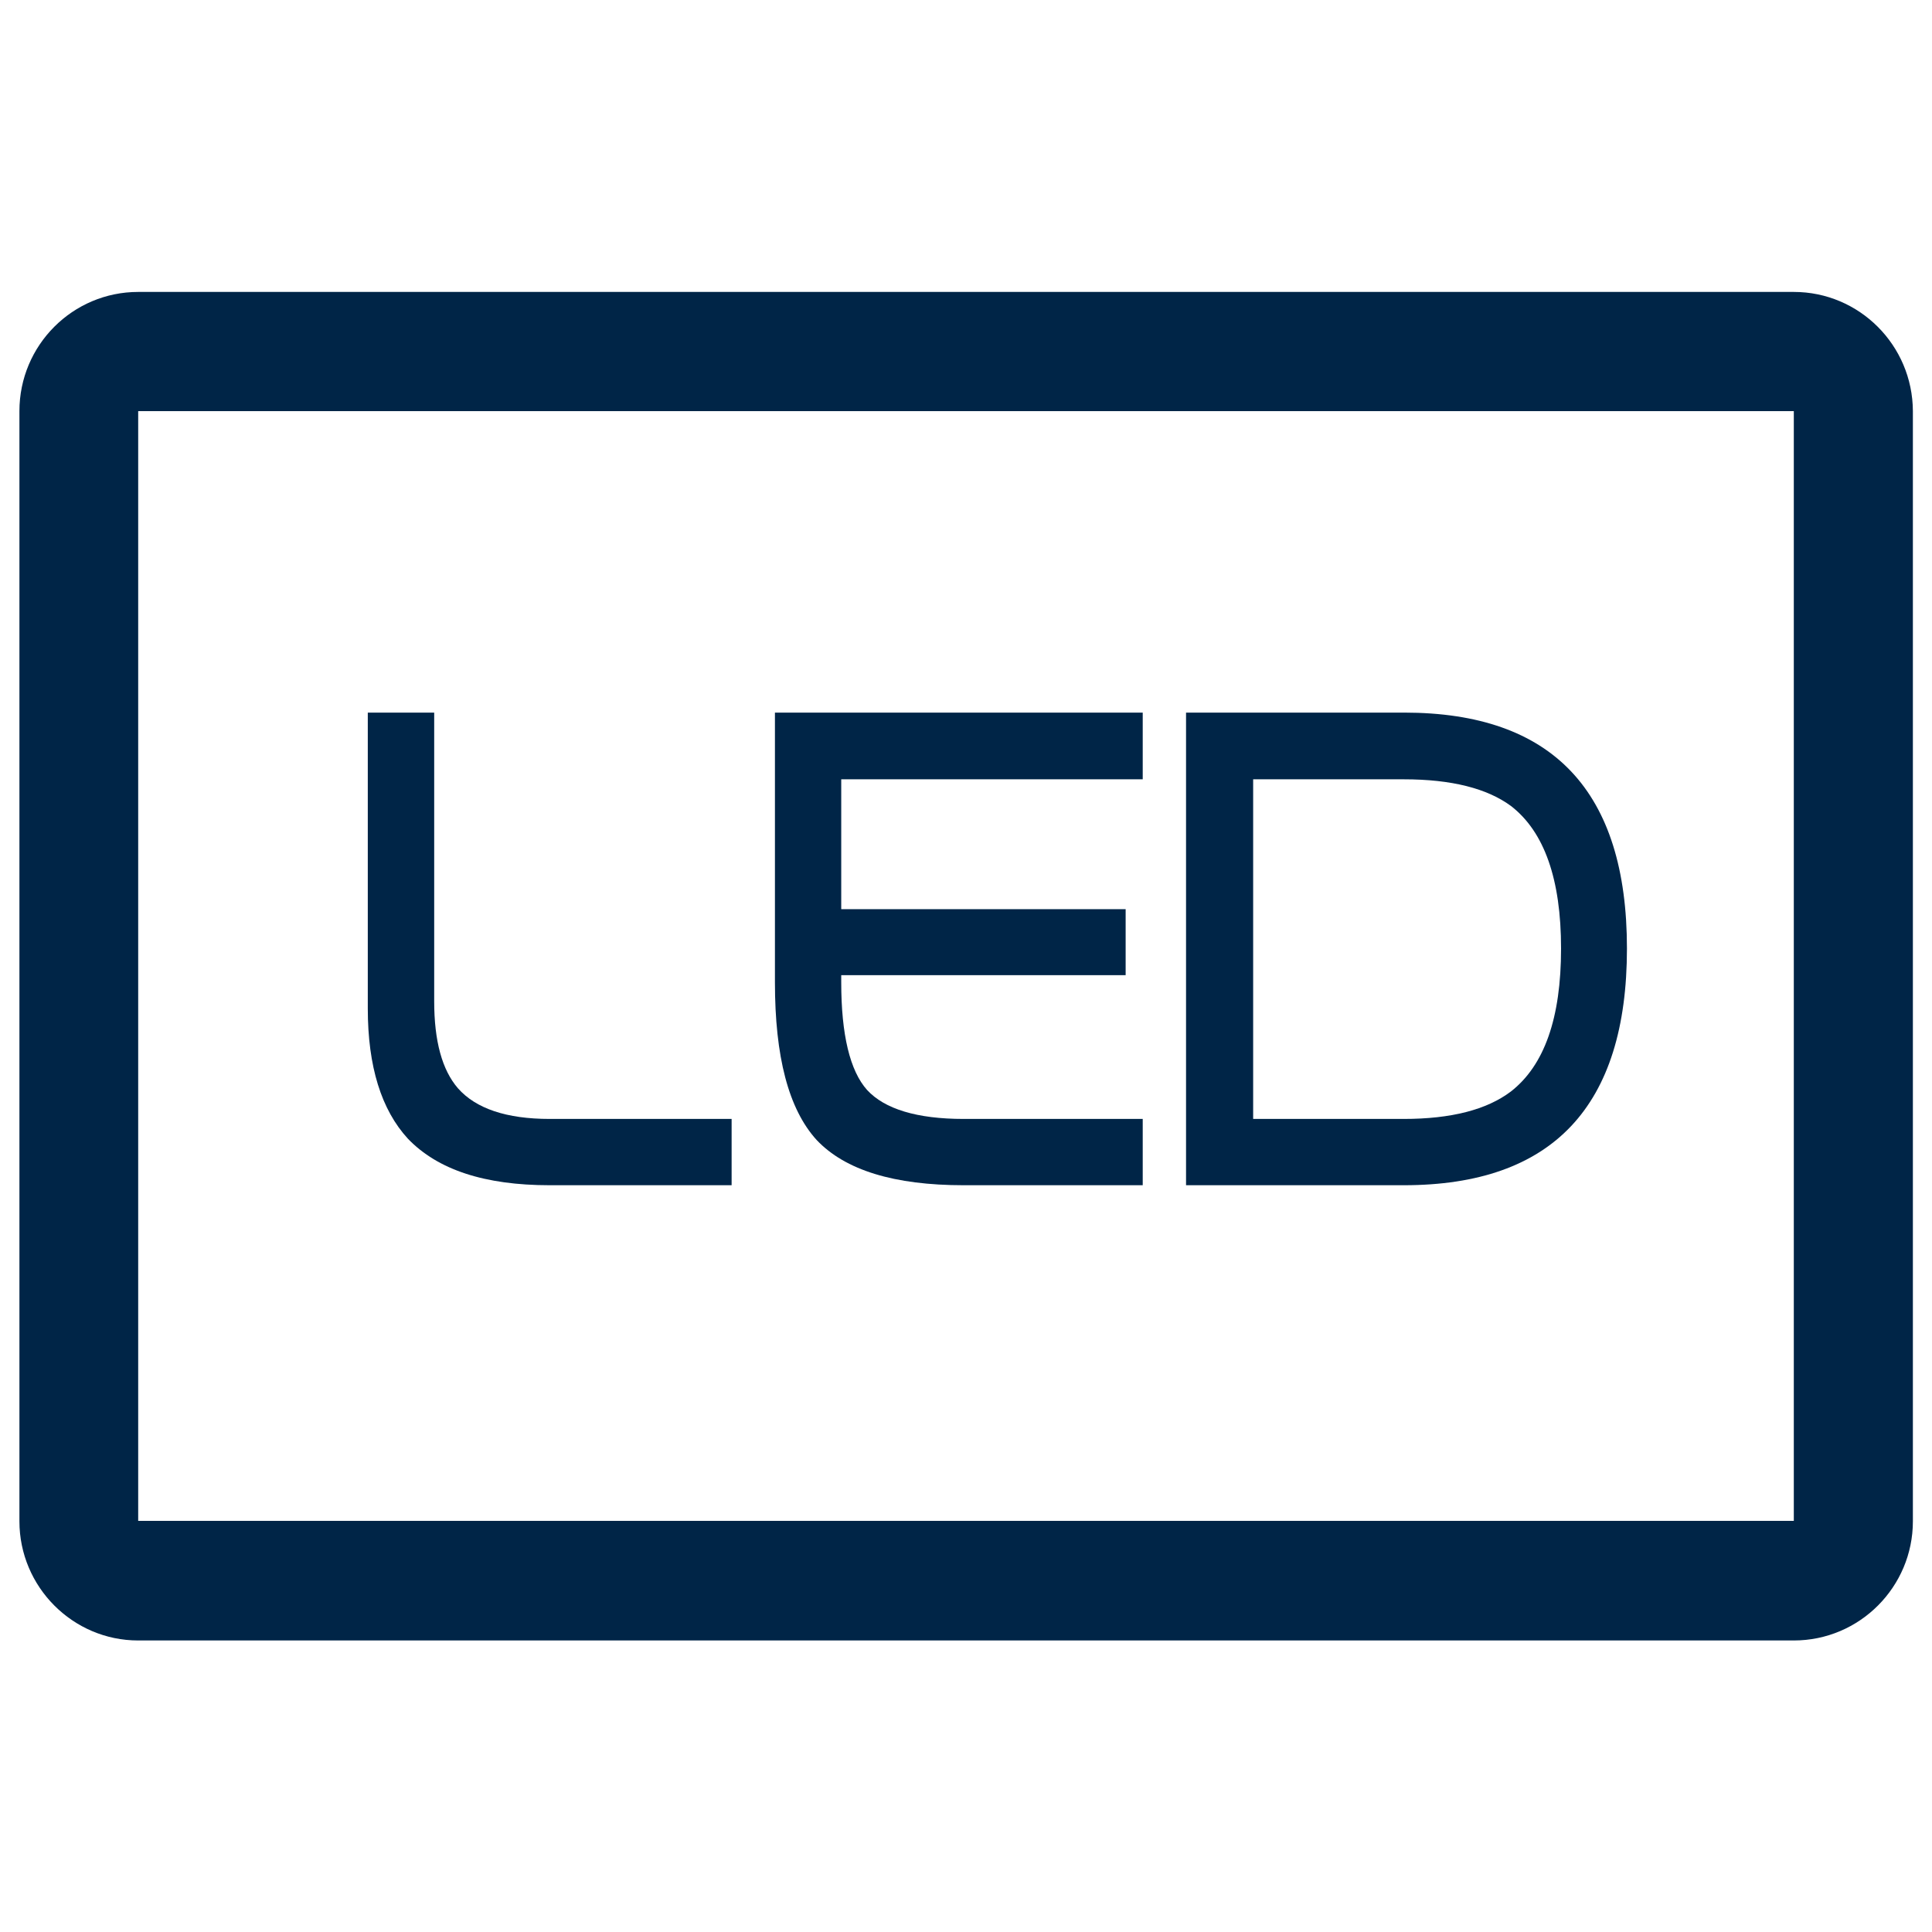 <svg xmlns="http://www.w3.org/2000/svg" xmlns:xlink="http://www.w3.org/1999/xlink" width="19px" height="19px" viewBox="0 0 19 19" version="1.1">
<g id="surface1">
<path style=" stroke:none;fill-rule:nonzero;fill:#002547;fill-opacity:1;" d="M 17.641 2.871 L 1.359 2.871 C 0.715 2.871 0.191 3.395 0.191 4.043 L 0.191 14.961 C 0.191 15.605 0.715 16.133 1.359 16.133 L 17.641 16.133 C 18.289 16.133 18.812 15.605 18.812 14.961 L 18.812 4.043 C 18.809 3.395 18.285 2.871 17.641 2.871 Z M 17.641 14.957 L 1.359 14.957 L 1.359 4.043 L 17.641 4.043 Z M 17.641 14.957 "/>
<path style=" stroke:none;fill-rule:nonzero;fill:#002547;fill-opacity:1;" d="M 5.406 11.656 L 7.195 11.656 L 7.195 11.004 L 5.406 11.004 C 4.98 11.004 4.68 10.902 4.504 10.703 C 4.348 10.523 4.27 10.238 4.27 9.848 L 4.27 7.008 L 3.617 7.008 L 3.617 9.918 C 3.617 10.488 3.75 10.914 4.012 11.199 C 4.305 11.504 4.766 11.656 5.406 11.656 Z M 5.406 11.656 "/>
<path style=" stroke:none;fill-rule:nonzero;fill:#002547;fill-opacity:1;" d="M 9.477 11.656 L 11.238 11.656 L 11.238 11.004 L 9.477 11.004 C 9.016 11.004 8.699 10.906 8.527 10.719 C 8.359 10.531 8.273 10.176 8.273 9.66 L 8.273 9.59 L 11.07 9.59 L 11.07 8.941 L 8.273 8.941 L 8.273 7.664 L 11.238 7.664 L 11.238 7.008 L 7.621 7.008 L 7.621 9.66 C 7.621 10.391 7.754 10.906 8.031 11.211 C 8.312 11.508 8.793 11.656 9.477 11.656 Z M 9.477 11.656 "/>
<path style=" stroke:none;fill-rule:nonzero;fill:#002547;fill-opacity:1;" d="M 16 9.328 C 16 7.781 15.27 7.008 13.809 7.008 L 11.664 7.008 L 11.664 11.656 L 13.805 11.656 C 15.27 11.656 16 10.879 16 9.328 Z M 12.324 7.664 L 13.805 7.664 C 14.277 7.664 14.625 7.754 14.859 7.926 C 15.188 8.18 15.352 8.648 15.352 9.328 C 15.352 10.012 15.188 10.477 14.859 10.734 C 14.621 10.914 14.27 11.004 13.805 11.004 L 12.324 11.004 Z M 12.324 7.664 "/>
</g>
</svg>